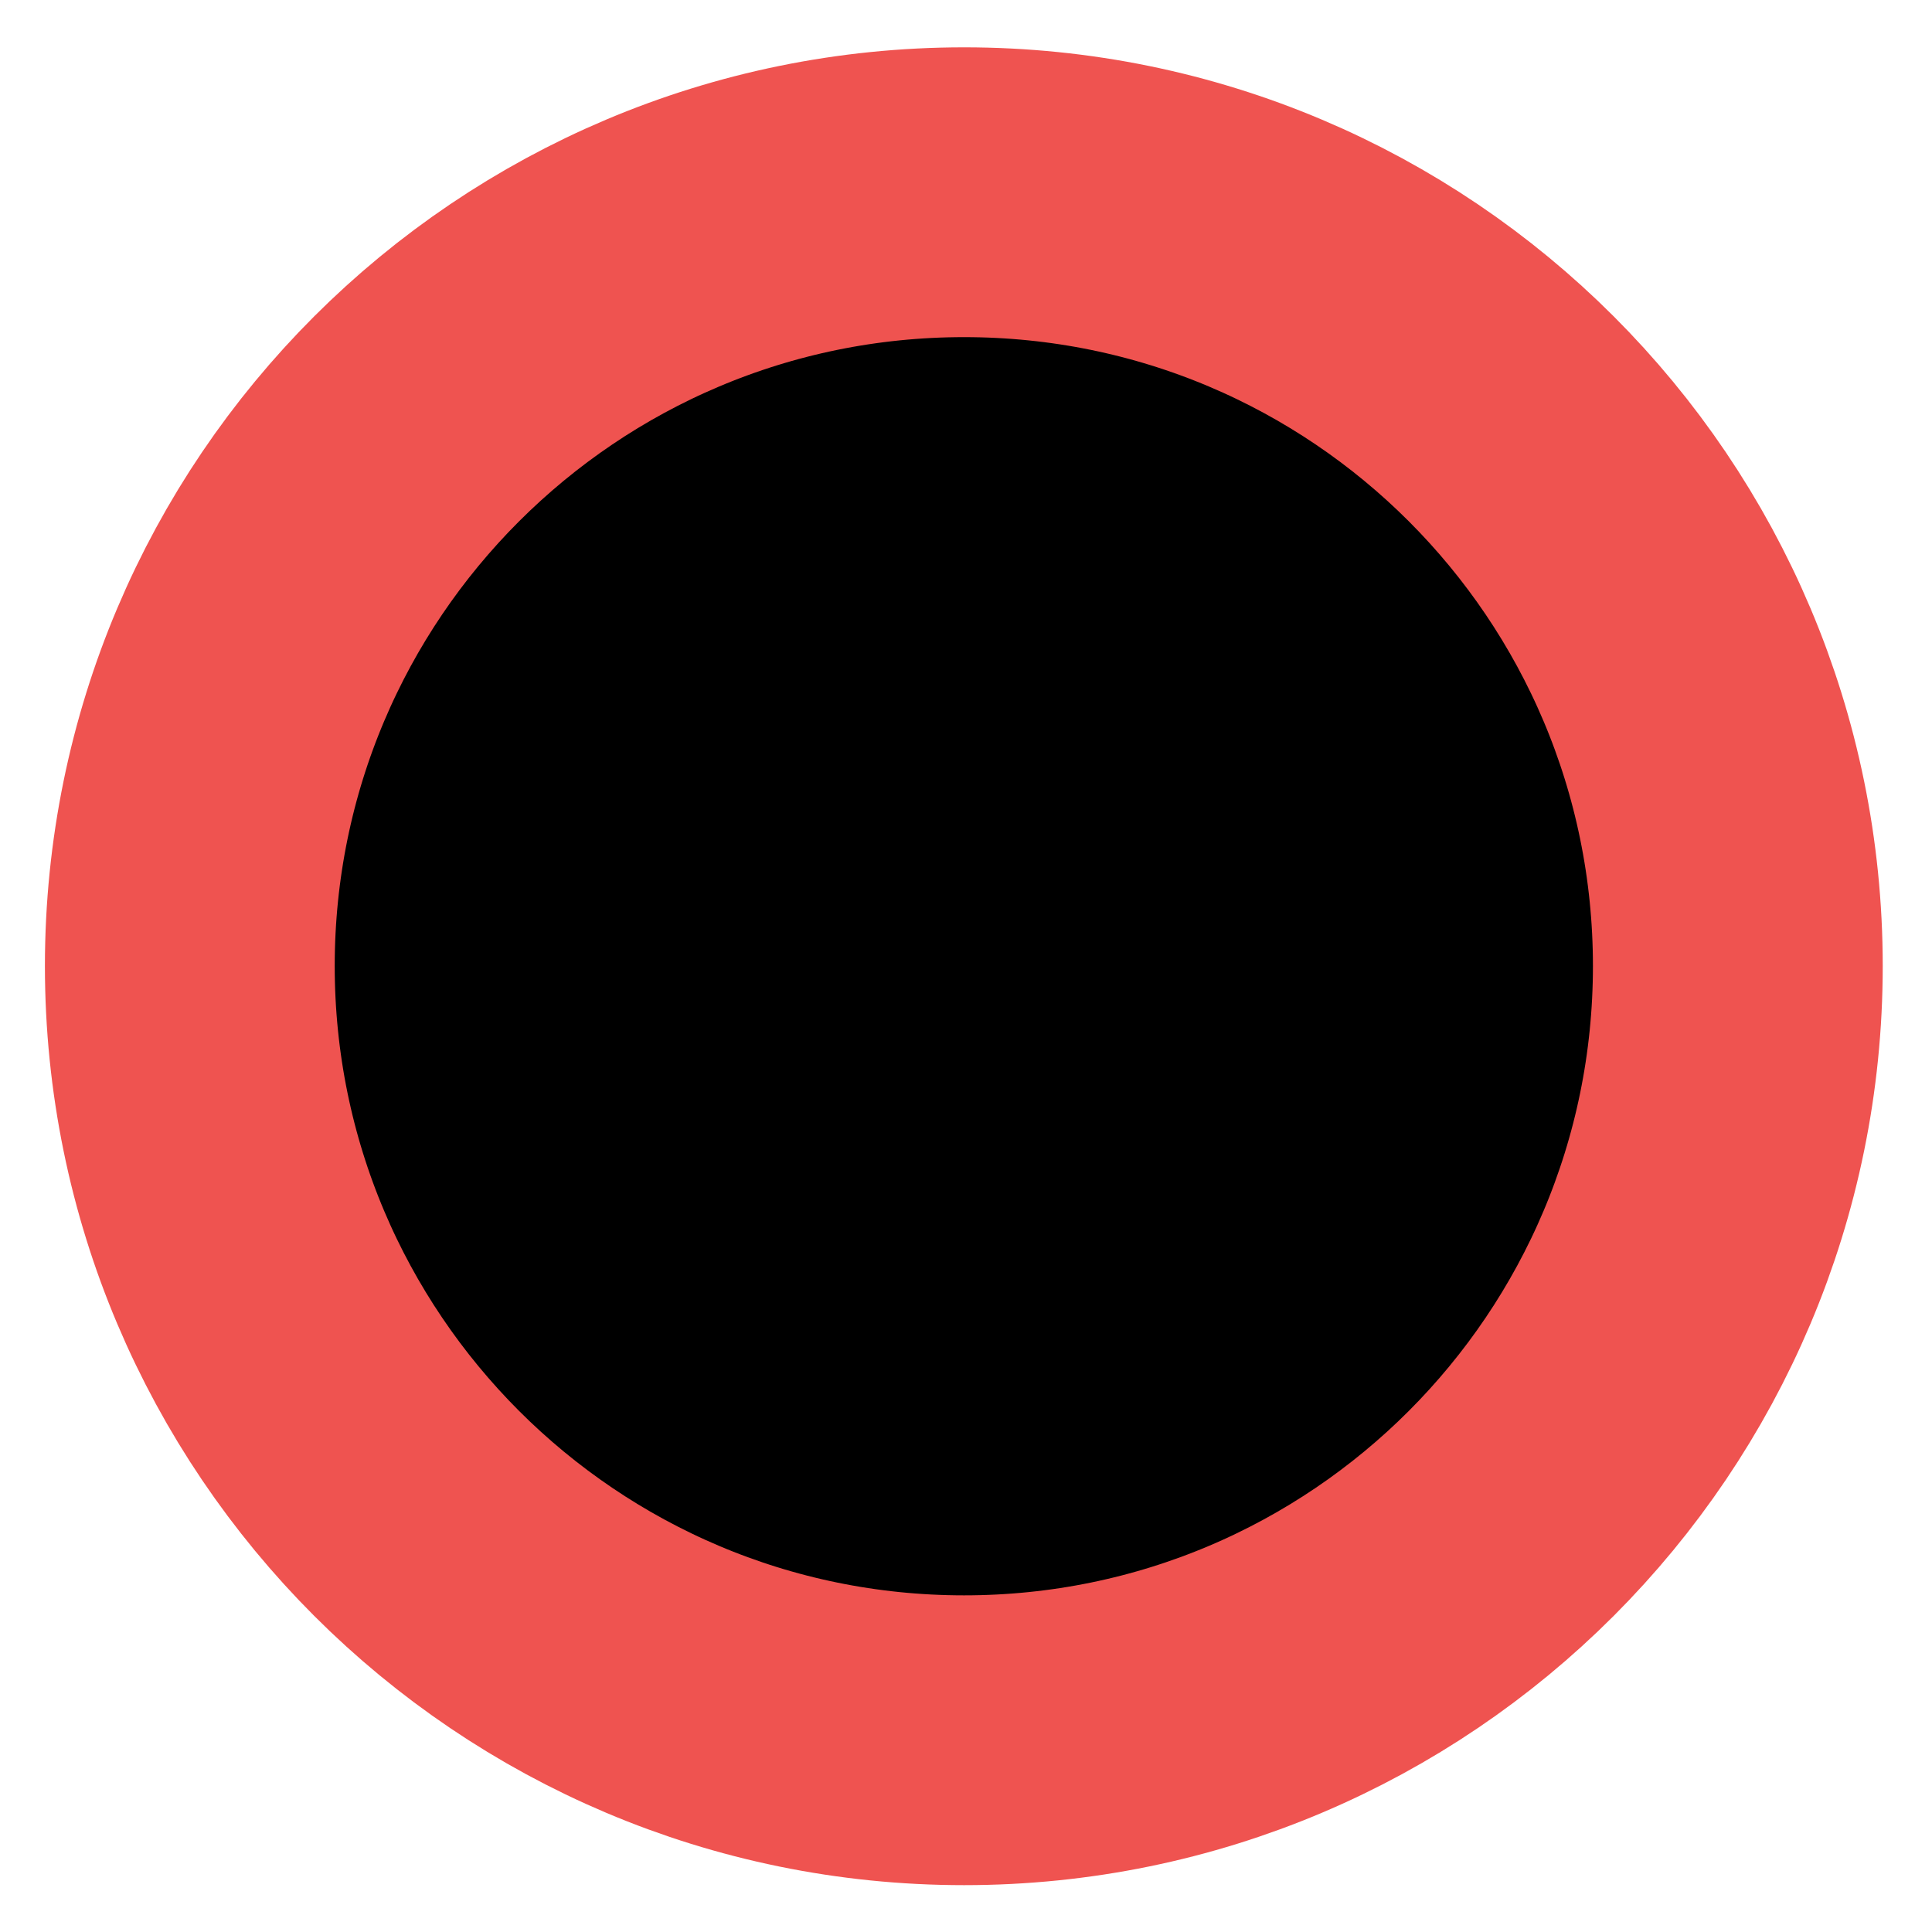 <svg width="4" height="4" viewBox="0 0 4 4" fill="none" xmlns="http://www.w3.org/2000/svg">
<path d="M1.996 3.603C2.881 3.603 3.598 2.885 3.598 2C3.598 1.115 2.881 0.398 1.996 0.398C1.111 0.398 0.393 1.115 0.393 2C0.393 2.885 1.111 3.603 1.996 3.603Z" fill="black" stroke="#EF5350" stroke-width="0.6"/>
</svg>
